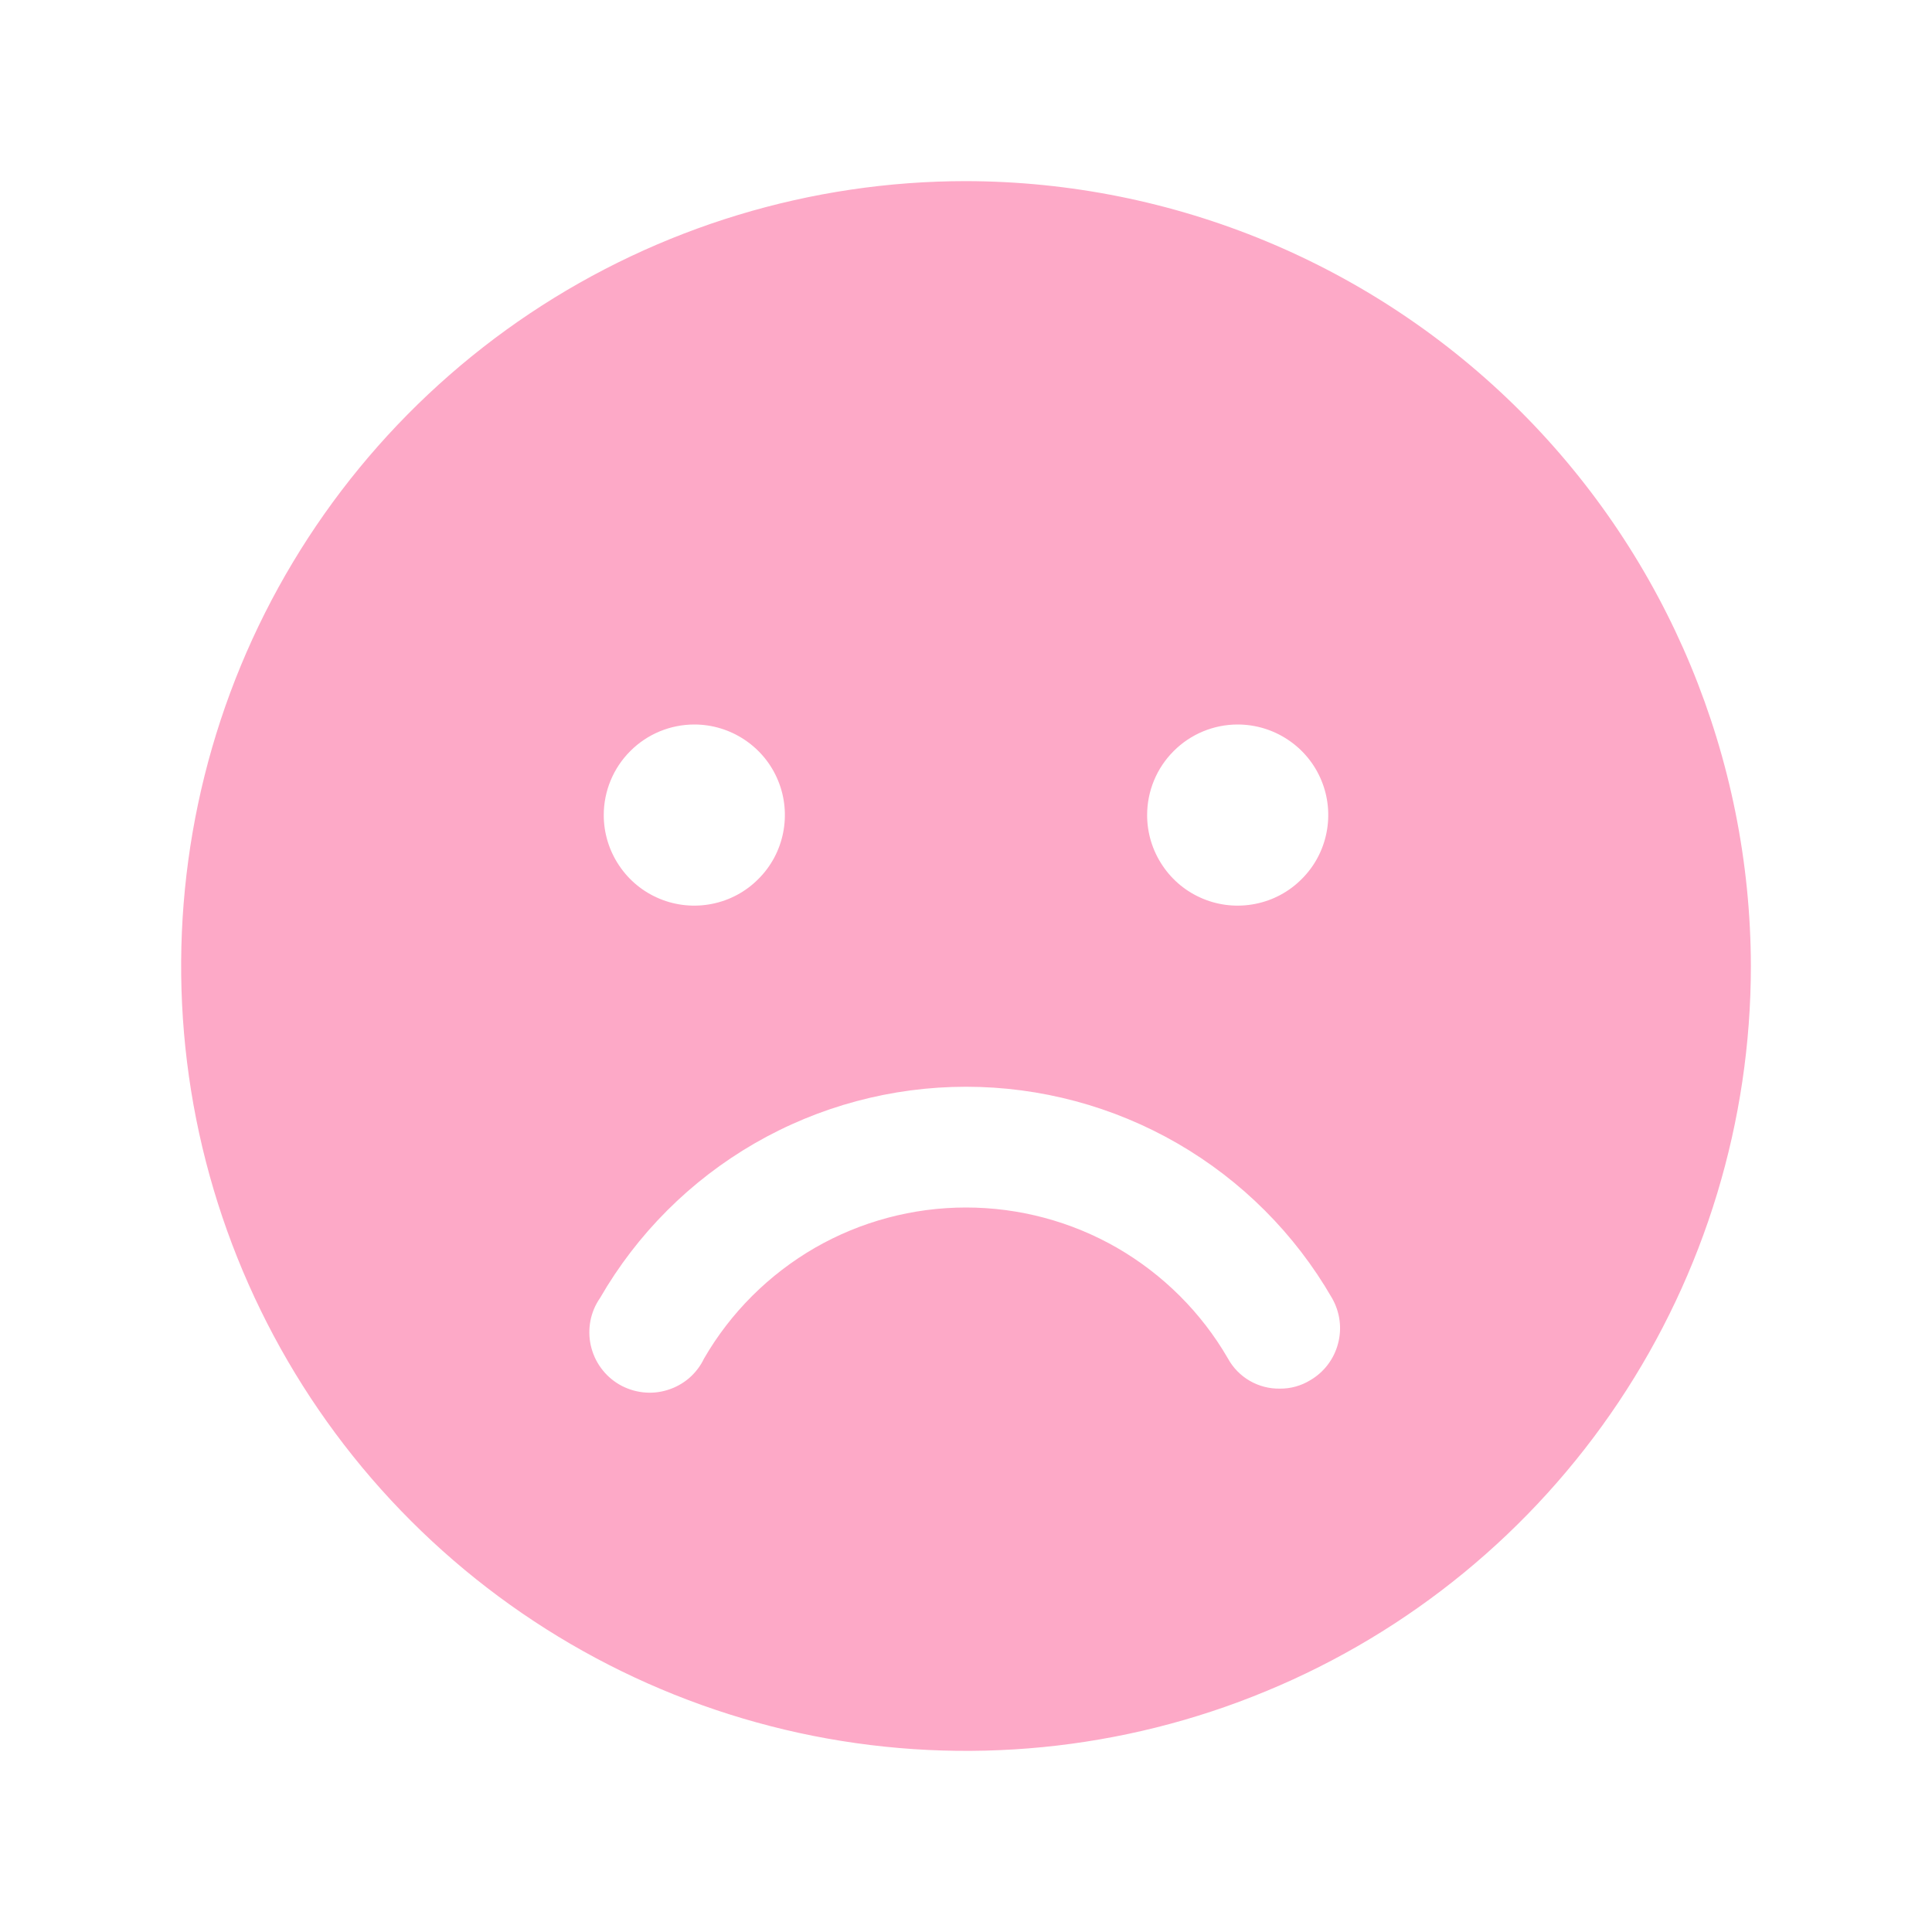 <?xml version="1.0" encoding="UTF-8"?> <svg xmlns="http://www.w3.org/2000/svg" width="20" height="20" viewBox="0 0 20 20" fill="none"> <path d="M10 1.875C8.393 1.875 6.822 2.352 5.486 3.244C4.15 4.137 3.108 5.406 2.493 6.891C1.879 8.375 1.718 10.009 2.031 11.585C2.345 13.161 3.118 14.609 4.255 15.745C5.391 16.881 6.839 17.655 8.415 17.969C9.991 18.282 11.625 18.122 13.109 17.506C14.594 16.892 15.863 15.85 16.756 14.514C17.648 13.178 18.125 11.607 18.125 10C18.121 7.846 17.264 5.782 15.741 4.259C14.218 2.736 12.154 1.879 10 1.875ZM12.812 7.5C12.998 7.5 13.179 7.555 13.333 7.658C13.488 7.761 13.608 7.907 13.679 8.079C13.75 8.25 13.768 8.439 13.732 8.62C13.696 8.802 13.607 8.969 13.475 9.1C13.344 9.232 13.177 9.321 12.995 9.357C12.813 9.393 12.625 9.375 12.454 9.304C12.282 9.233 12.136 9.113 12.033 8.958C11.93 8.804 11.875 8.623 11.875 8.438C11.875 8.189 11.974 7.95 12.15 7.775C12.325 7.599 12.564 7.5 12.812 7.5ZM7.188 7.5C7.373 7.5 7.554 7.555 7.708 7.658C7.863 7.761 7.983 7.907 8.054 8.079C8.125 8.25 8.143 8.439 8.107 8.62C8.071 8.802 7.982 8.969 7.85 9.1C7.719 9.232 7.552 9.321 7.37 9.357C7.189 9.393 7 9.375 6.829 9.304C6.657 9.233 6.511 9.113 6.408 8.958C6.305 8.804 6.25 8.623 6.25 8.438C6.25 8.189 6.349 7.95 6.525 7.775C6.7 7.599 6.939 7.5 7.188 7.5ZM13.562 14.289C13.468 14.346 13.36 14.376 13.25 14.375C13.14 14.377 13.032 14.349 12.937 14.294C12.842 14.239 12.764 14.159 12.711 14.062C12.436 13.587 12.04 13.193 11.565 12.918C11.089 12.644 10.549 12.5 10 12.5C9.451 12.5 8.911 12.644 8.435 12.918C7.96 13.193 7.564 13.587 7.289 14.062C7.252 14.14 7.199 14.209 7.134 14.266C7.068 14.322 6.992 14.364 6.91 14.389C6.827 14.415 6.741 14.423 6.655 14.413C6.569 14.403 6.487 14.376 6.412 14.333C6.338 14.29 6.273 14.232 6.222 14.162C6.171 14.093 6.135 14.013 6.116 13.929C6.097 13.845 6.096 13.758 6.112 13.673C6.128 13.589 6.162 13.508 6.211 13.438C6.595 12.772 7.147 12.22 7.812 11.836C8.477 11.452 9.232 11.25 10 11.25C10.768 11.25 11.523 11.452 12.188 11.836C12.853 12.22 13.405 12.772 13.789 13.438C13.871 13.581 13.894 13.751 13.851 13.91C13.809 14.07 13.705 14.206 13.562 14.289Z" fill="#FDA9C7"></path> </svg> 